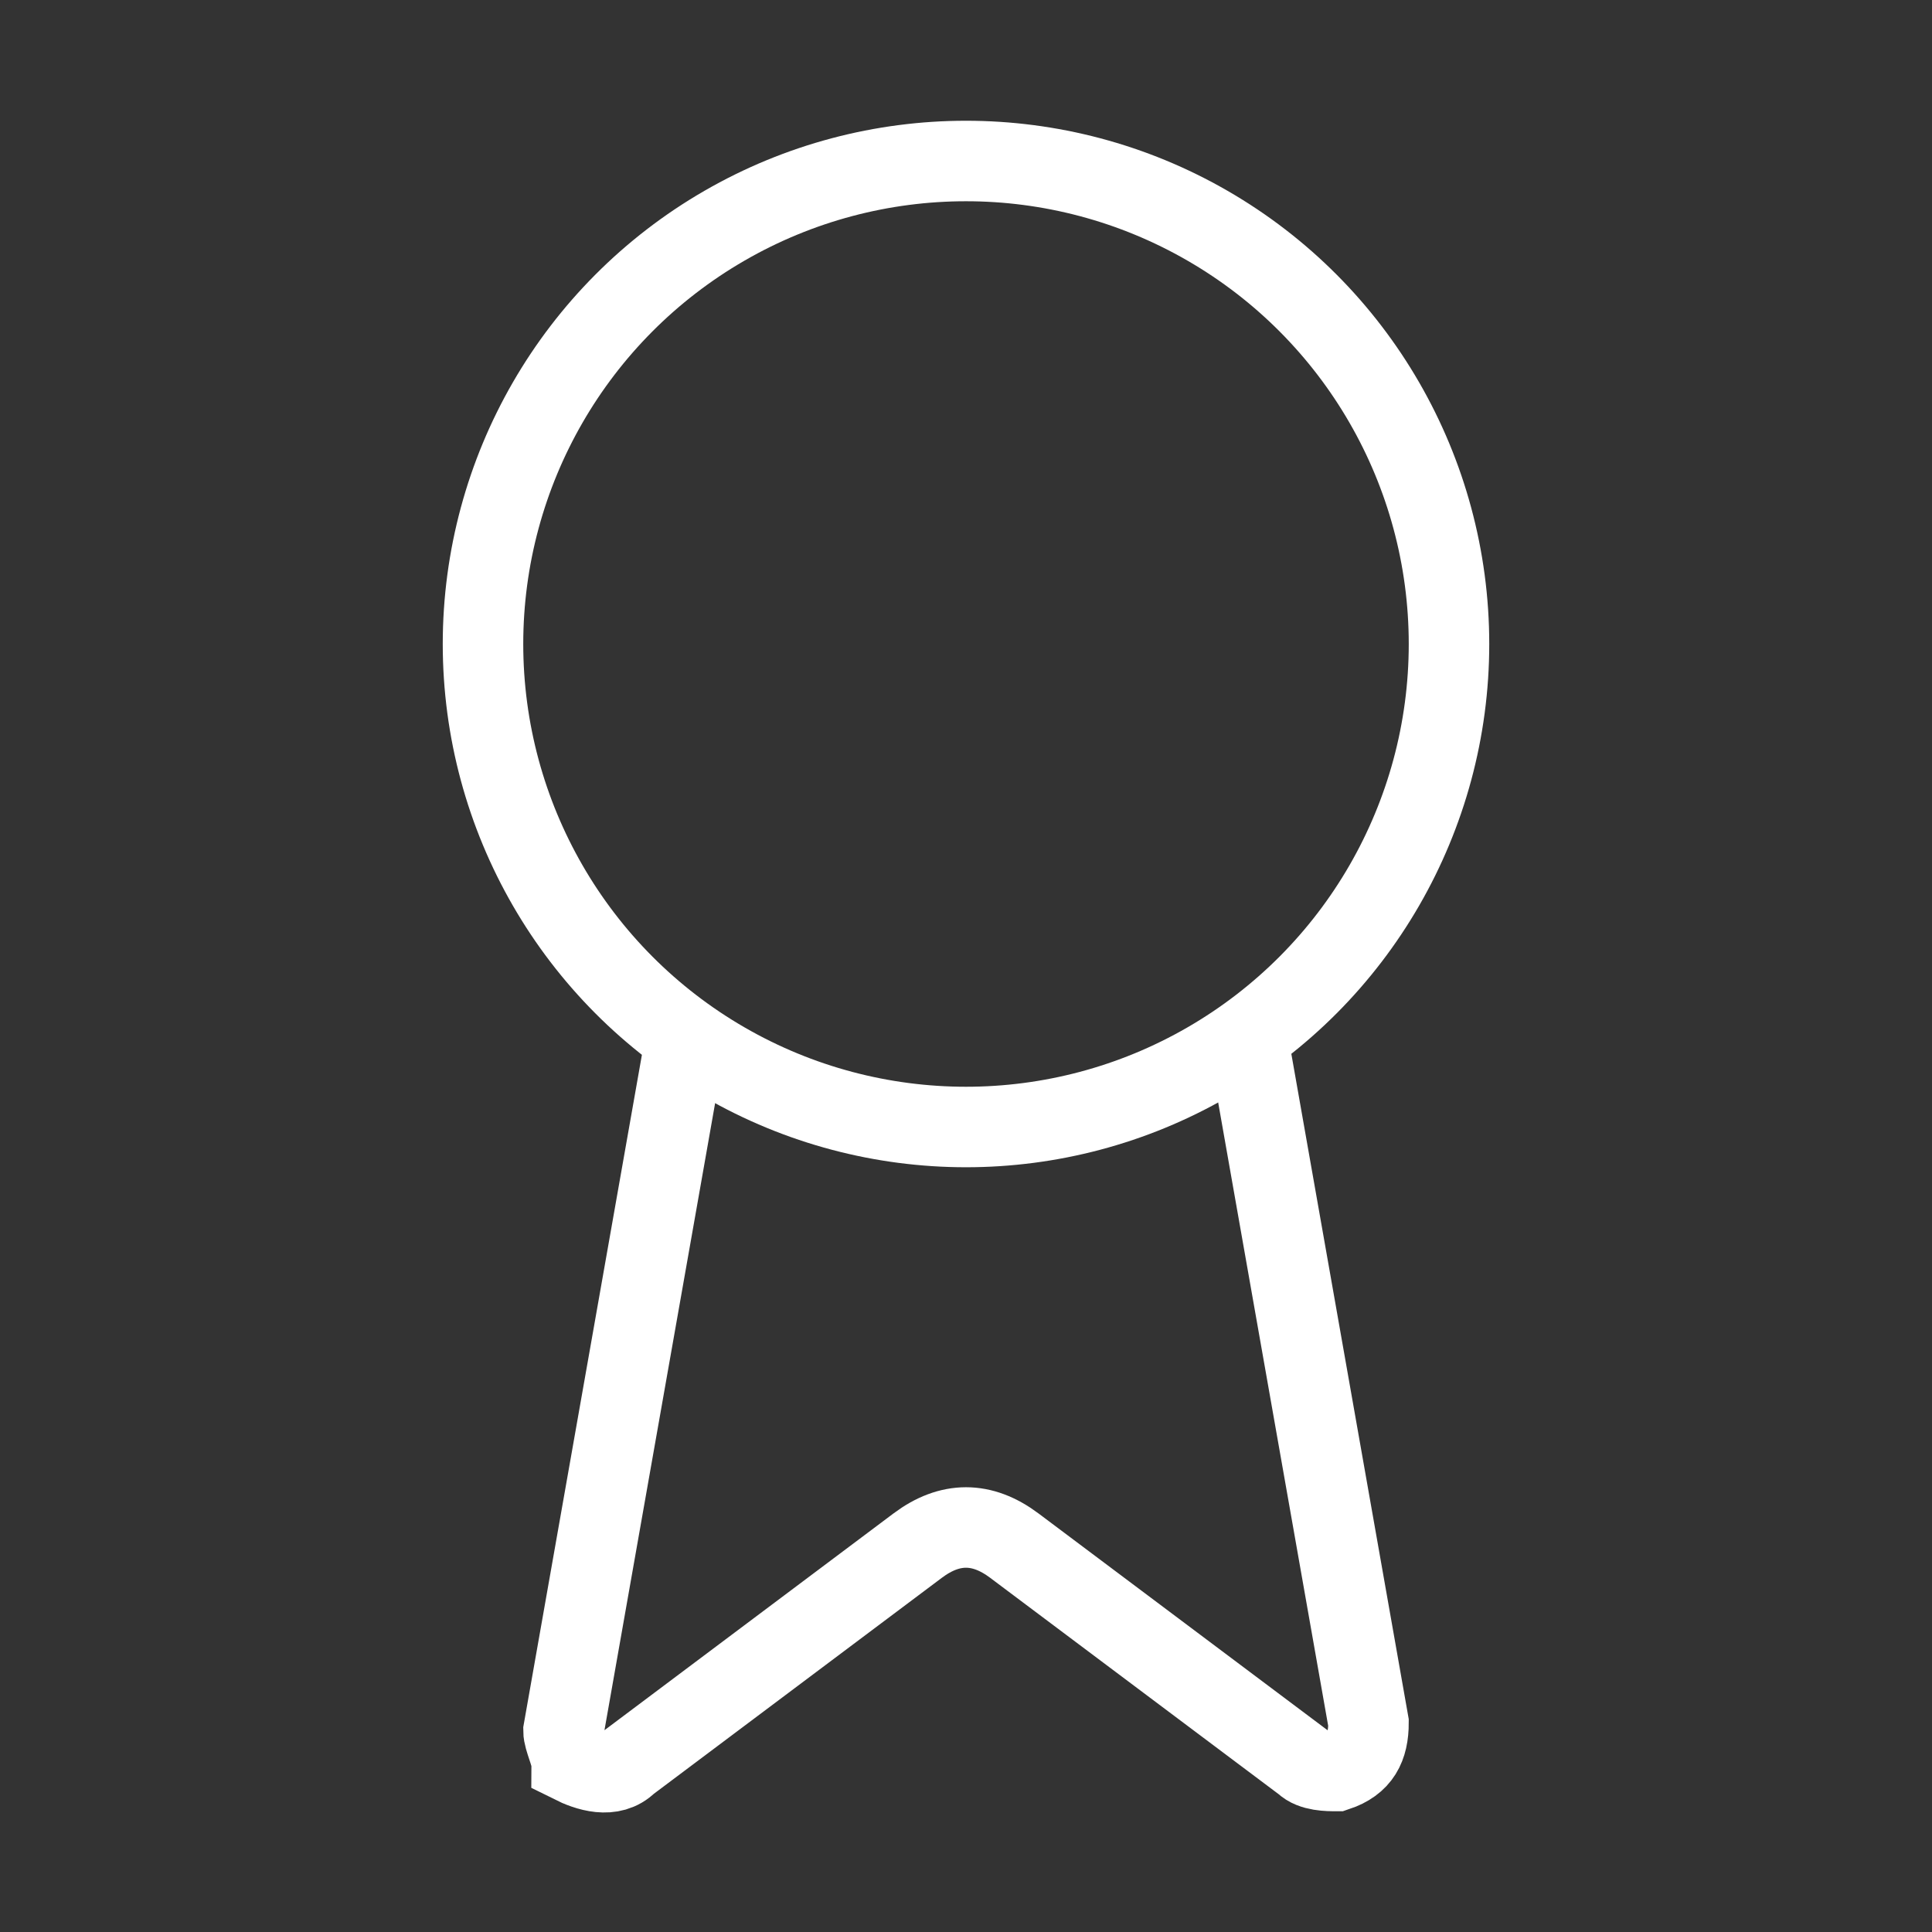 <svg xmlns="http://www.w3.org/2000/svg" id="Capa_1" version="1.1" viewBox="0 0 24 24"><rect x="0" y="0" width="24" height="24" fill="#333333" stroke="none"/><defs><style>.st0{fill:none;stroke:#fff;stroke-miterlimit:10}</style></defs><path d="m15.5 12.9 1.5 8.5c0 .3-.1.5-.4.6-.1 0-.3 0-.4-.1l-3.6-2.7c-.4-.3-.8-.3-1.2 0l-3.6 2.7c-.2.2-.5.1-.7 0 0-.1-.1-.3-.1-.4L8.5 13" class="st0"/><circle cx="12" cy="8" r="6" class="st0"/></svg>